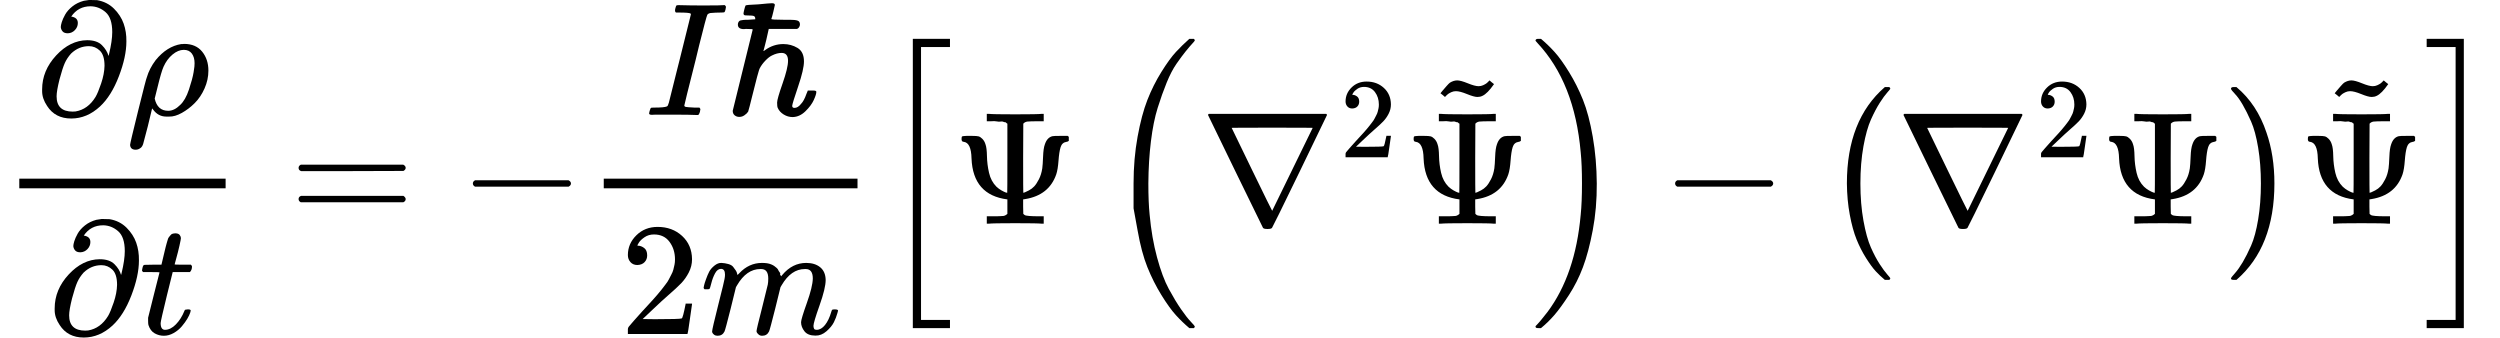<?xml version="1.0" encoding="UTF-8"?><!DOCTYPE svg PUBLIC "-//W3C//DTD SVG 1.1//EN" "http://www.w3.org/Graphics/SVG/1.1/DTD/svg11.dtd"><svg style="vertical-align: -1.809ex;" xmlns="http://www.w3.org/2000/svg" width="35.174ex" height="4.749ex" role="img" focusable="false" viewBox="0 -1299.5 15546.8 2099" xmlns:xlink="http://www.w3.org/1999/xlink"><defs><path id="MJX-18605-TEX-I-1D715" d="M202 508Q179 508 169 520T158 547Q158 557 164 577T185 624T230 675T301 710L333 715H345Q378 715 384 714Q447 703 489 661T549 568T566 457Q566 362 519 240T402 53Q321 -22 223 -22Q123 -22 73 56Q42 102 42 148V159Q42 276 129 370T322 465Q383 465 414 434T455 367L458 378Q478 461 478 515Q478 603 437 639T344 676Q266 676 223 612Q264 606 264 572Q264 547 246 528T202 508ZM430 306Q430 372 401 400T333 428Q270 428 222 382Q197 354 183 323T150 221Q132 149 132 116Q132 21 232 21Q244 21 250 22Q327 35 374 112Q389 137 409 196T430 306Z"></path><path id="MJX-18605-TEX-I-1D70C" d="M58 -216Q25 -216 23 -186Q23 -176 73 26T127 234Q143 289 182 341Q252 427 341 441Q343 441 349 441T359 442Q432 442 471 394T510 276Q510 219 486 165T425 74T345 13T266 -10H255H248Q197 -10 165 35L160 41L133 -71Q108 -168 104 -181T92 -202Q76 -216 58 -216ZM424 322Q424 359 407 382T357 405Q322 405 287 376T231 300Q217 269 193 170L176 102Q193 26 260 26Q298 26 334 62Q367 92 389 158T418 266T424 322Z"></path><path id="MJX-18605-TEX-I-1D461" d="M26 385Q19 392 19 395Q19 399 22 411T27 425Q29 430 36 430T87 431H140L159 511Q162 522 166 540T173 566T179 586T187 603T197 615T211 624T229 626Q247 625 254 615T261 596Q261 589 252 549T232 470L222 433Q222 431 272 431H323Q330 424 330 420Q330 398 317 385H210L174 240Q135 80 135 68Q135 26 162 26Q197 26 230 60T283 144Q285 150 288 151T303 153H307Q322 153 322 145Q322 142 319 133Q314 117 301 95T267 48T216 6T155 -11Q125 -11 98 4T59 56Q57 64 57 83V101L92 241Q127 382 128 383Q128 385 77 385H26Z"></path><path id="MJX-18605-TEX-N-3D" d="M56 347Q56 360 70 367H707Q722 359 722 347Q722 336 708 328L390 327H72Q56 332 56 347ZM56 153Q56 168 72 173H708Q722 163 722 153Q722 140 707 133H70Q56 140 56 153Z"></path><path id="MJX-18605-TEX-N-2212" d="M84 237T84 250T98 270H679Q694 262 694 250T679 230H98Q84 237 84 250Z"></path><path id="MJX-18605-TEX-I-1D43C" d="M43 1Q26 1 26 10Q26 12 29 24Q34 43 39 45Q42 46 54 46H60Q120 46 136 53Q137 53 138 54Q143 56 149 77T198 273Q210 318 216 344Q286 624 286 626Q284 630 284 631Q274 637 213 637H193Q184 643 189 662Q193 677 195 680T209 683H213Q285 681 359 681Q481 681 487 683H497Q504 676 504 672T501 655T494 639Q491 637 471 637Q440 637 407 634Q393 631 388 623Q381 609 337 432Q326 385 315 341Q245 65 245 59Q245 52 255 50T307 46H339Q345 38 345 37T342 19Q338 6 332 0H316Q279 2 179 2Q143 2 113 2T65 2T43 1Z"></path><path id="MJX-18605-TEX-V-210F" d="M182 599Q182 611 174 615T133 619Q118 619 114 621T109 630Q109 636 114 656T122 681Q125 685 202 688Q272 695 286 695Q304 695 304 684Q304 682 295 644T282 597Q282 592 360 592H399Q430 592 445 587T460 563Q460 552 451 541L442 535H266L251 468Q247 453 243 436T236 409T233 399Q233 395 244 404Q295 441 357 441Q405 441 445 417T485 333Q485 284 449 178T412 58T426 44Q447 44 466 68Q485 87 500 130L509 152H531H543Q562 152 562 144Q562 128 546 93T494 23T415 -13Q385 -13 359 3T322 44Q318 52 318 77Q318 99 352 196T386 337Q386 386 346 386Q318 386 286 370Q267 361 245 338T211 292Q207 287 193 235T162 113T138 21Q128 7 122 4Q105 -12 83 -12Q66 -12 54 -2T42 26L166 530Q166 534 161 534T129 535Q127 535 122 535T112 534Q74 534 74 562Q74 570 77 576T84 585T96 589T109 591T124 592T138 592L182 595V599Z"></path><path id="MJX-18605-TEX-N-32" d="M109 429Q82 429 66 447T50 491Q50 562 103 614T235 666Q326 666 387 610T449 465Q449 422 429 383T381 315T301 241Q265 210 201 149L142 93L218 92Q375 92 385 97Q392 99 409 186V189H449V186Q448 183 436 95T421 3V0H50V19V31Q50 38 56 46T86 81Q115 113 136 137Q145 147 170 174T204 211T233 244T261 278T284 308T305 340T320 369T333 401T340 431T343 464Q343 527 309 573T212 619Q179 619 154 602T119 569T109 550Q109 549 114 549Q132 549 151 535T170 489Q170 464 154 447T109 429Z"></path><path id="MJX-18605-TEX-I-1D45A" d="M21 287Q22 293 24 303T36 341T56 388T88 425T132 442T175 435T205 417T221 395T229 376L231 369Q231 367 232 367L243 378Q303 442 384 442Q401 442 415 440T441 433T460 423T475 411T485 398T493 385T497 373T500 364T502 357L510 367Q573 442 659 442Q713 442 746 415T780 336Q780 285 742 178T704 50Q705 36 709 31T724 26Q752 26 776 56T815 138Q818 149 821 151T837 153Q857 153 857 145Q857 144 853 130Q845 101 831 73T785 17T716 -10Q669 -10 648 17T627 73Q627 92 663 193T700 345Q700 404 656 404H651Q565 404 506 303L499 291L466 157Q433 26 428 16Q415 -11 385 -11Q372 -11 364 -4T353 8T350 18Q350 29 384 161L420 307Q423 322 423 345Q423 404 379 404H374Q288 404 229 303L222 291L189 157Q156 26 151 16Q138 -11 108 -11Q95 -11 87 -5T76 7T74 17Q74 30 112 181Q151 335 151 342Q154 357 154 369Q154 405 129 405Q107 405 92 377T69 316T57 280Q55 278 41 278H27Q21 284 21 287Z"></path><path id="MJX-18605-TEX-LO-5B" d="M224 -649V1150H455V1099H275V-598H455V-649H224Z"></path><path id="MJX-18605-TEX-N-3A8" d="M340 622Q338 623 335 625T331 629T325 631T314 634T298 635T274 636T239 637H212V683H224Q248 680 389 680T554 683H566V637H539Q479 637 464 635T439 622L438 407Q438 192 439 192Q443 193 449 195T474 207T507 232T536 276T557 344Q560 365 562 417T573 493Q587 536 620 544Q627 546 671 546H715L722 540V515Q714 509 708 509Q680 505 671 476T658 392T644 307Q599 177 451 153L438 151V106L439 61Q446 54 451 52T476 48T539 46H566V0H554Q530 3 389 3T224 0H212V46H239Q259 46 273 46T298 47T314 48T325 51T331 54T335 57T340 61V151Q126 178 117 406Q115 503 69 509Q55 509 55 526Q55 541 59 543T86 546H107H120Q150 546 161 543T184 528Q198 514 204 493Q212 472 213 420T226 316T272 230Q287 216 303 207T330 194L339 192Q340 192 340 407V622Z"></path><path id="MJX-18605-TEX-LO-28" d="M180 96T180 250T205 541T266 770T353 944T444 1069T527 1150H555Q561 1144 561 1141Q561 1137 545 1120T504 1072T447 995T386 878T330 721T288 513T272 251Q272 133 280 56Q293 -87 326 -209T399 -405T475 -531T536 -609T561 -640Q561 -643 555 -649H527Q483 -612 443 -568T353 -443T266 -270T205 -41Z"></path><path id="MJX-18605-TEX-N-2207" d="M46 676Q46 679 51 683H781Q786 679 786 676Q786 674 617 326T444 -26Q439 -33 416 -33T388 -26Q385 -22 216 326T46 676ZM697 596Q697 597 445 597T193 596Q195 591 319 336T445 80L697 596Z"></path><path id="MJX-18605-TEX-N-7E" d="M179 251Q164 251 151 245T131 234T111 215L97 227L83 238Q83 239 95 253T121 283T142 304Q165 318 187 318T253 300T320 282Q335 282 348 288T368 299T388 318L402 306L416 295Q375 236 344 222Q330 215 313 215Q292 215 248 233T179 251Z"></path><path id="MJX-18605-TEX-LO-29" d="M35 1138Q35 1150 51 1150H56H69Q113 1113 153 1069T243 944T330 771T391 541T416 250T391 -40T330 -270T243 -443T152 -568T69 -649H56Q43 -649 39 -647T35 -637Q65 -607 110 -548Q283 -316 316 56Q324 133 324 251Q324 368 316 445Q278 877 48 1123Q36 1137 35 1138Z"></path><path id="MJX-18605-TEX-SO-28" d="M152 251Q152 646 388 850H416Q422 844 422 841Q422 837 403 816T357 753T302 649T255 482T236 250Q236 124 255 19T301 -147T356 -251T403 -315T422 -340Q422 -343 416 -349H388Q359 -325 332 -296T271 -213T212 -97T170 56T152 251Z"></path><path id="MJX-18605-TEX-SO-29" d="M305 251Q305 -145 69 -349H56Q43 -349 39 -347T35 -338Q37 -333 60 -307T108 -239T160 -136T204 27T221 250T204 473T160 636T108 740T60 807T35 839Q35 850 50 850H56H69Q197 743 256 566Q305 425 305 251Z"></path><path id="MJX-18605-TEX-LO-5D" d="M16 1099V1150H247V-649H16V-598H196V1099H16Z"></path></defs><g stroke="currentColor" fill="currentColor" stroke-width="0" transform="scale(1,-1)"><g data-mml-node="math"><g data-mml-node="mtable"><g data-mml-node="mtr" transform="translate(0,-91.5)"><g data-mml-node="mtd"><g data-mml-node="mfrac"><g data-mml-node="mrow" transform="translate(220,676)"><g data-mml-node="mi"><use data-c="1D715" xlink:href="#MJX-18605-TEX-I-1D715"></use></g><g data-mml-node="mi" transform="translate(566,0)"><use data-c="1D70C" xlink:href="#MJX-18605-TEX-I-1D70C"></use></g></g><g data-mml-node="mrow" transform="translate(298,-686)"><g data-mml-node="mi"><use data-c="1D715" xlink:href="#MJX-18605-TEX-I-1D715"></use></g><g data-mml-node="mi" transform="translate(566,0)"><use data-c="1D461" xlink:href="#MJX-18605-TEX-I-1D461"></use></g></g><rect width="1283" height="60" x="120" y="220"></rect></g><g data-mml-node="mo" transform="translate(1800.8,0)"><use data-c="3D" xlink:href="#MJX-18605-TEX-N-3D"></use></g><g data-mml-node="mo" transform="translate(2856.6,0)"><use data-c="2212" xlink:href="#MJX-18605-TEX-N-2212"></use></g><g data-mml-node="mfrac" transform="translate(3634.6,0)"><g data-mml-node="mrow" transform="translate(376,676)"><g data-mml-node="mi"><use data-c="1D43C" xlink:href="#MJX-18605-TEX-I-1D43C"></use></g><g data-mml-node="mi" transform="translate(504,0)"><use data-c="210F" xlink:href="#MJX-18605-TEX-V-210F"></use></g></g><g data-mml-node="mrow" transform="translate(220,-686)"><g data-mml-node="mn"><use data-c="32" xlink:href="#MJX-18605-TEX-N-32"></use></g><g data-mml-node="mi" transform="translate(500,0)"><use data-c="1D45A" xlink:href="#MJX-18605-TEX-I-1D45A"></use></g></g><rect width="1578" height="60" x="120" y="220"></rect></g><g data-mml-node="mrow" transform="translate(5452.6,0)"><g data-mml-node="mo" transform="translate(0 -0.5)"><use data-c="5B" xlink:href="#MJX-18605-TEX-LO-5B"></use></g><g data-mml-node="mi" transform="translate(472,0)"><use data-c="3A8" xlink:href="#MJX-18605-TEX-N-3A8"></use></g><g data-mml-node="mrow" transform="translate(1416.7,0)"><g data-mml-node="mo" transform="translate(0 -0.5)"><use data-c="28" xlink:href="#MJX-18605-TEX-LO-28"></use></g><g data-mml-node="msup" transform="translate(597,0)"><g data-mml-node="mi"><use data-c="2207" xlink:href="#MJX-18605-TEX-N-2207"></use></g><g data-mml-node="mn" transform="translate(866,413) scale(0.707)"><use data-c="32" xlink:href="#MJX-18605-TEX-N-32"></use></g></g><g data-mml-node="TeXAtom" data-mjx-texclass="ORD" transform="translate(1866.6,0)"><g data-mml-node="mover"><g data-mml-node="mi"><use data-c="3A8" xlink:href="#MJX-18605-TEX-N-3A8"></use></g><g data-mml-node="mo" transform="translate(389,573) translate(-250 0)"><use data-c="7E" xlink:href="#MJX-18605-TEX-N-7E"></use></g></g></g><g data-mml-node="mo" transform="translate(2644.6,0) translate(0 -0.5)"><use data-c="29" xlink:href="#MJX-18605-TEX-LO-29"></use></g></g><g data-mml-node="mo" transform="translate(4880.4,0)"><use data-c="2212" xlink:href="#MJX-18605-TEX-N-2212"></use></g><g data-mml-node="mrow" transform="translate(5880.7,0)"><g data-mml-node="mo" transform="translate(0 -0.5)"><use data-c="28" xlink:href="#MJX-18605-TEX-SO-28"></use></g><g data-mml-node="msup" transform="translate(458,0)"><g data-mml-node="mi"><use data-c="2207" xlink:href="#MJX-18605-TEX-N-2207"></use></g><g data-mml-node="mn" transform="translate(866,413) scale(0.707)"><use data-c="32" xlink:href="#MJX-18605-TEX-N-32"></use></g></g><g data-mml-node="mi" transform="translate(1727.6,0)"><use data-c="3A8" xlink:href="#MJX-18605-TEX-N-3A8"></use></g><g data-mml-node="mo" transform="translate(2505.6,0) translate(0 -0.5)"><use data-c="29" xlink:href="#MJX-18605-TEX-SO-29"></use></g></g><g data-mml-node="TeXAtom" data-mjx-texclass="ORD" transform="translate(8844.2,0)"><g data-mml-node="mover"><g data-mml-node="mi"><use data-c="3A8" xlink:href="#MJX-18605-TEX-N-3A8"></use></g><g data-mml-node="mo" transform="translate(389,573) translate(-250 0)"><use data-c="7E" xlink:href="#MJX-18605-TEX-N-7E"></use></g></g></g><g data-mml-node="mo" transform="translate(9622.2,0) translate(0 -0.5)"><use data-c="5D" xlink:href="#MJX-18605-TEX-LO-5D"></use></g></g></g></g></g></g></g></svg>